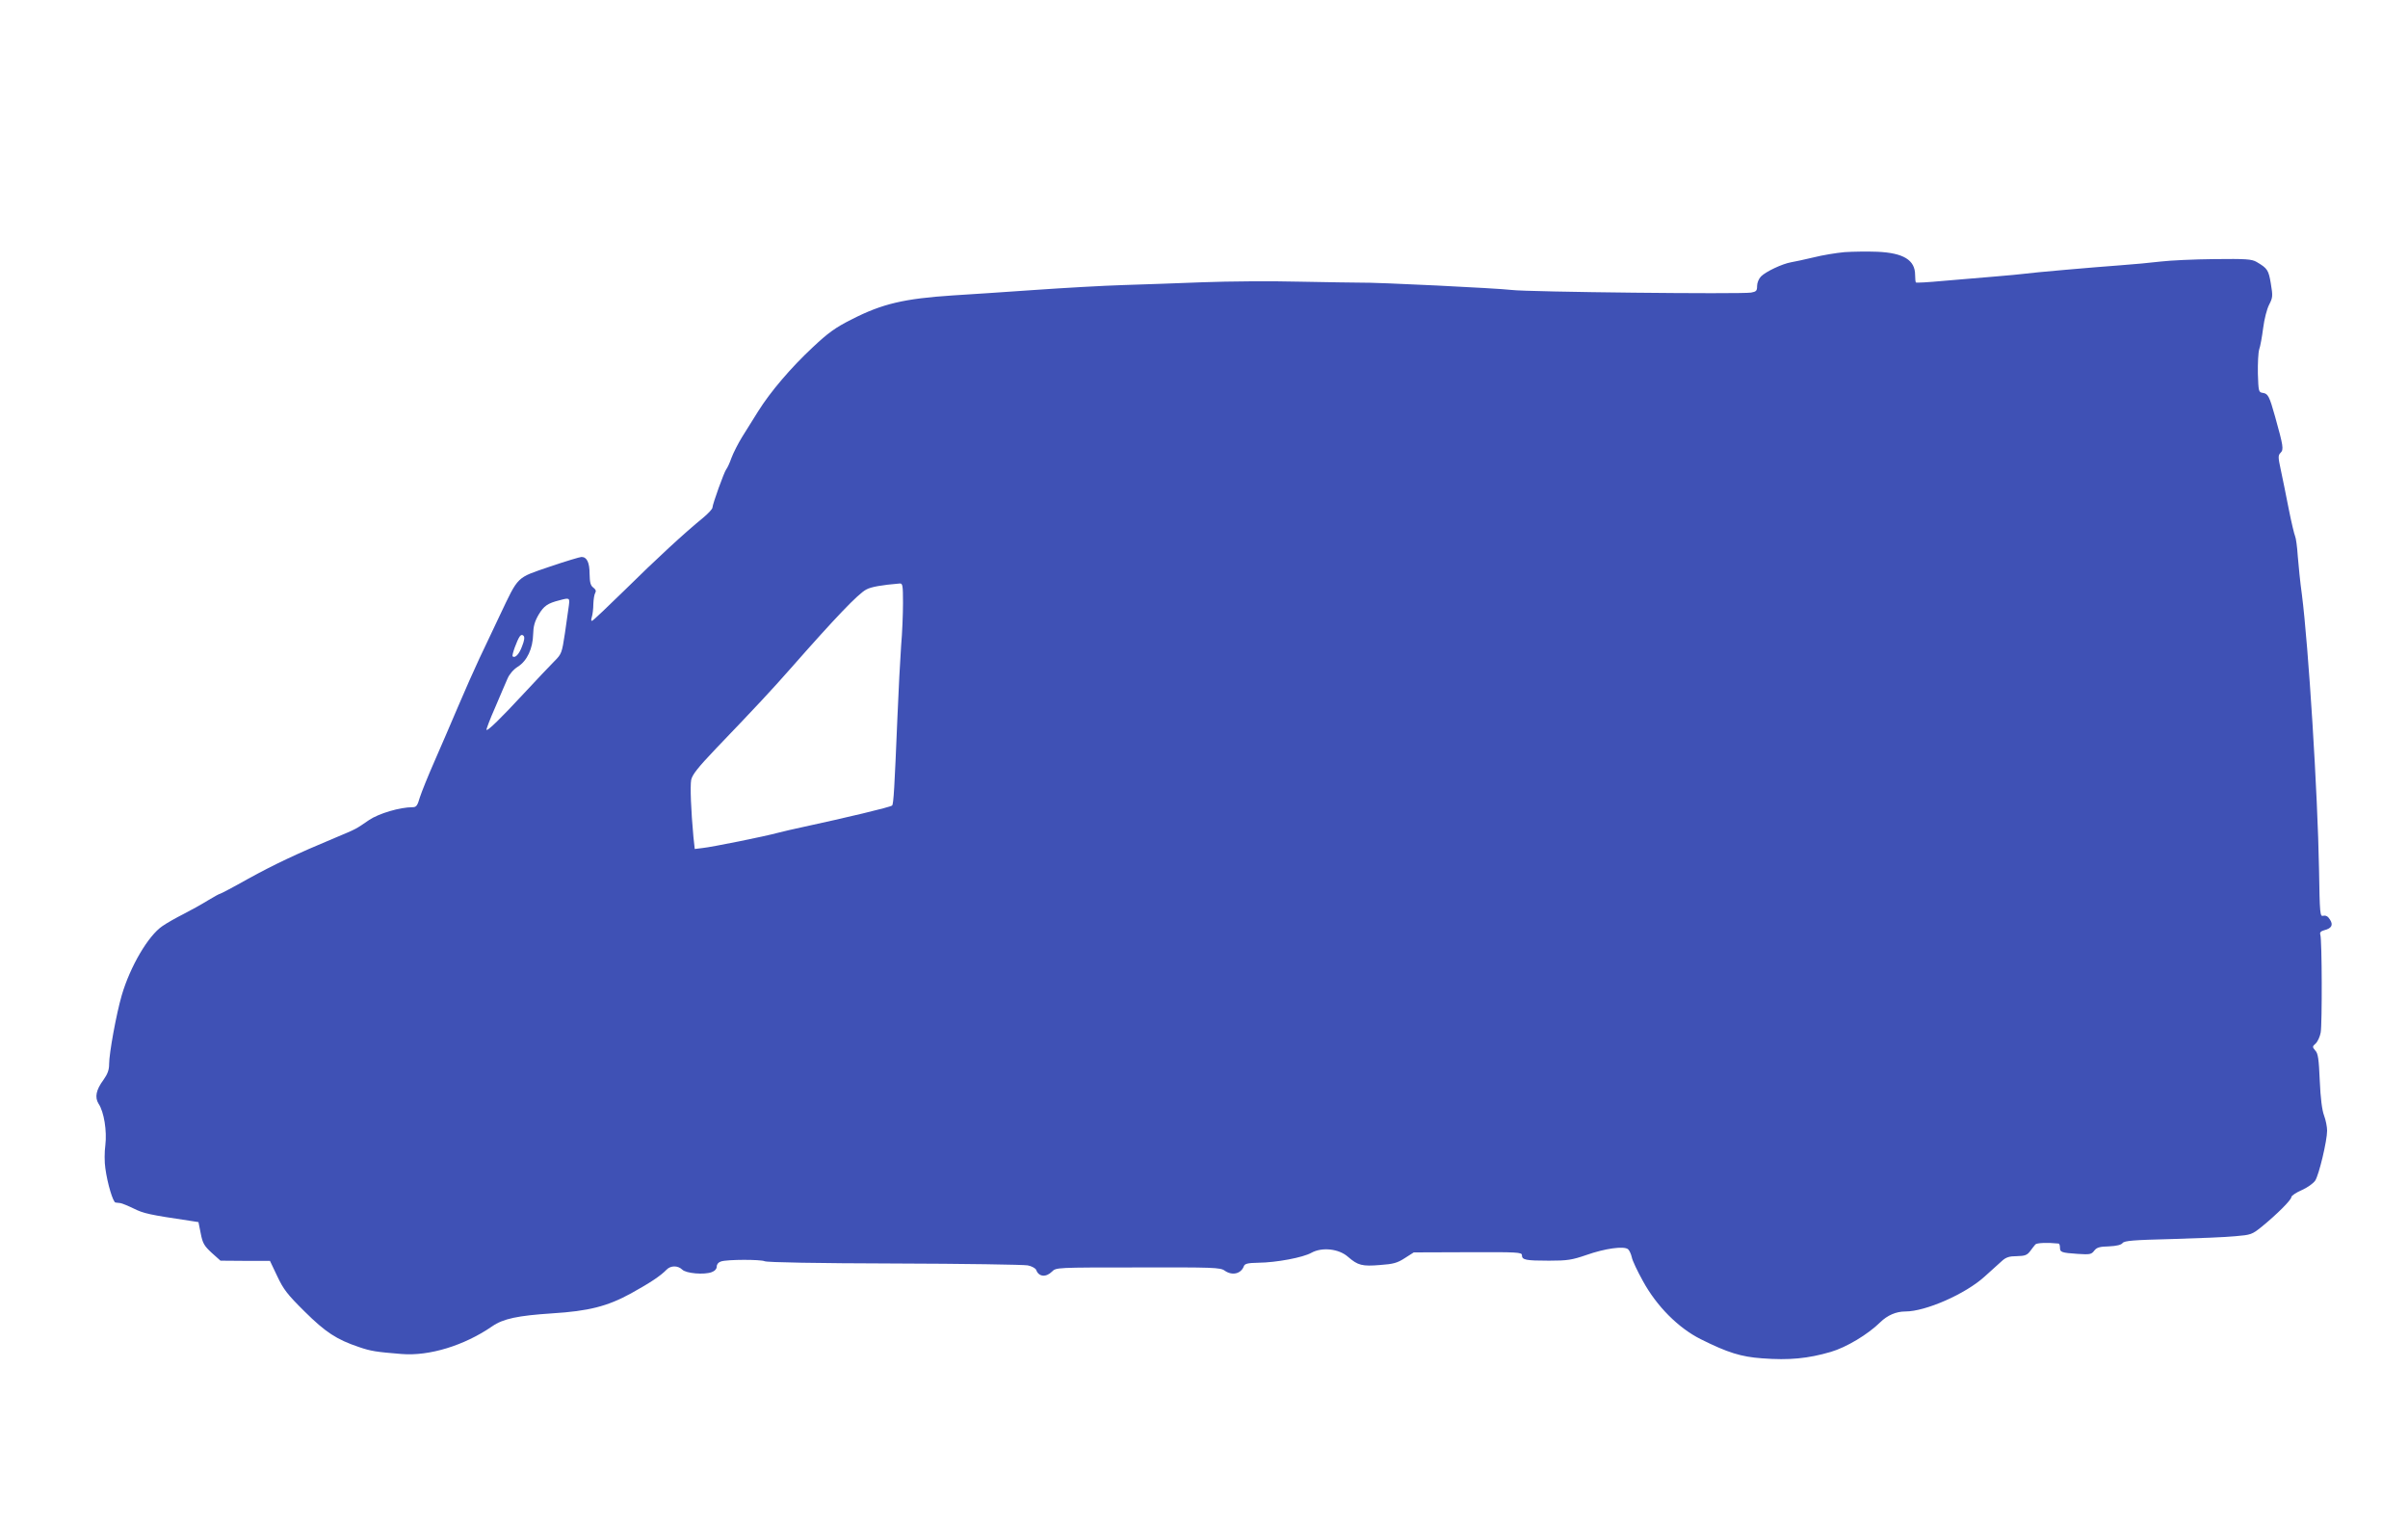 <?xml version="1.0" standalone="no"?>
<!DOCTYPE svg PUBLIC "-//W3C//DTD SVG 20010904//EN"
 "http://www.w3.org/TR/2001/REC-SVG-20010904/DTD/svg10.dtd">
<svg version="1.0" xmlns="http://www.w3.org/2000/svg"
 width="1280pt" height="811pt" viewBox="0 0 1280 811"
 preserveAspectRatio="xMidYMid meet">
<g transform="translate(0,811) scale(0.1,-0.1)"
fill="#3f51b5" stroke="none">
<path d="M9805 6770 c-44 -4 -118 -16 -165 -28 -47 -11 -101 -23 -120 -26 -46
-8 -133 -49 -159 -75 -12 -12 -21 -34 -21 -51 0 -25 -4 -30 -32 -35 -55 -9
-1188 3 -1273 14 -73 9 -716 41 -810 39 -22 0 -164 2 -315 5 -151 4 -383 2
-515 -3 -132 -5 -323 -12 -425 -15 -102 -3 -313 -15 -470 -26 -157 -11 -352
-24 -435 -29 -258 -17 -375 -44 -537 -127 -88 -44 -126 -72 -208 -149 -115
-107 -225 -236 -290 -340 -25 -40 -63 -101 -85 -136 -21 -34 -47 -85 -57 -112
-9 -26 -22 -54 -28 -61 -11 -14 -72 -183 -73 -203 0 -7 -23 -32 -51 -55 -96
-78 -251 -221 -414 -382 -90 -88 -168 -162 -174 -164 -6 -2 -7 5 -2 20 4 13 8
44 8 69 1 25 5 51 10 59 6 10 3 18 -10 28 -15 11 -19 27 -20 73 0 60 -14 90
-43 90 -8 0 -85 -23 -170 -52 -178 -61 -163 -46 -264 -258 -32 -69 -82 -172
-109 -230 -27 -58 -78 -172 -113 -255 -35 -82 -91 -213 -125 -290 -34 -77 -69
-164 -78 -192 -13 -45 -19 -53 -39 -53 -67 0 -179 -33 -231 -68 -73 -50 -65
-46 -177 -93 -209 -87 -329 -144 -467 -220 -78 -44 -145 -79 -148 -79 -4 0
-33 -16 -66 -36 -32 -20 -90 -52 -129 -72 -38 -19 -89 -48 -112 -64 -75 -51
-171 -214 -216 -368 -29 -100 -67 -308 -67 -366 0 -30 -8 -52 -30 -83 -40 -54
-47 -93 -26 -127 29 -43 45 -145 36 -220 -5 -36 -5 -91 0 -123 11 -82 41 -181
54 -182 6 -1 18 -2 26 -3 8 -1 40 -14 71 -29 52 -26 83 -33 299 -65 l45 -7 12
-60 c10 -52 18 -66 58 -103 l47 -42 131 -1 132 0 39 -82 c33 -70 54 -97 145
-187 111 -110 170 -149 289 -189 64 -22 92 -26 227 -37 147 -12 333 45 481
147 59 41 137 57 319 69 193 12 293 37 419 106 103 57 157 93 189 126 22 23
60 23 83 1 20 -21 117 -29 157 -14 17 6 27 18 27 30 0 12 9 23 23 27 34 11
210 11 232 1 12 -6 278 -11 690 -12 368 -1 687 -6 708 -10 21 -4 41 -15 45
-24 13 -37 52 -41 84 -9 22 22 23 22 457 22 400 1 438 0 461 -17 40 -28 87
-17 102 24 5 13 21 17 76 18 97 1 239 28 283 53 56 31 146 22 195 -22 52 -45
75 -51 170 -43 71 5 92 11 132 37 l47 30 288 1 c264 1 287 0 287 -16 0 -25 20
-29 144 -29 98 0 122 4 198 30 99 35 200 49 222 31 7 -6 16 -25 20 -43 3 -17
30 -74 59 -126 73 -134 189 -250 307 -309 144 -72 215 -94 327 -102 144 -11
244 -1 364 34 83 24 198 93 264 158 38 37 84 57 133 57 108 0 320 93 422 186
36 32 77 70 92 83 21 19 39 25 78 25 43 1 55 5 71 26 10 14 23 30 28 36 7 9
65 11 124 5 4 -1 7 -10 7 -21 0 -25 7 -28 95 -34 63 -4 72 -3 87 17 13 17 28
22 78 23 41 2 66 8 73 18 10 12 57 16 262 21 138 4 289 10 337 15 83 7 89 9
140 50 82 67 158 143 158 158 0 7 25 24 55 37 30 13 62 36 72 51 20 31 63 211
63 265 0 20 -7 56 -16 80 -11 29 -19 92 -23 185 -5 116 -9 146 -24 161 -16 19
-16 21 2 37 11 10 23 37 27 59 8 46 7 492 -2 519 -4 12 2 19 20 24 40 10 50
28 31 57 -10 17 -22 23 -35 20 -18 -5 -19 7 -23 249 -7 403 -56 1184 -91 1458
-9 63 -18 156 -22 205 -3 50 -10 97 -14 105 -4 8 -20 74 -34 145 -14 72 -33
165 -42 207 -15 69 -15 78 -1 92 17 17 14 36 -29 190 -31 111 -38 124 -66 128
-22 3 -23 8 -26 102 -1 55 2 113 7 129 6 16 15 67 21 113 6 48 20 102 32 125
19 37 20 46 9 111 -12 73 -18 82 -76 116 -26 15 -56 17 -225 15 -107 -1 -235
-7 -285 -13 -49 -6 -146 -15 -215 -20 -138 -10 -471 -39 -510 -45 -14 -2 -86
-9 -160 -15 -74 -6 -197 -17 -273 -23 -76 -7 -140 -11 -143 -8 -2 2 -4 21 -4
40 0 79 -62 117 -201 123 -52 2 -130 1 -174 -2z m-5005 -1865 c0 -57 -4 -160
-10 -227 -5 -68 -14 -242 -20 -388 -15 -362 -20 -454 -28 -461 -10 -9 -246
-65 -477 -115 -44 -9 -102 -23 -130 -30 -69 -19 -351 -76 -401 -81 l-41 -5 -7
64 c-13 141 -18 269 -12 303 6 28 34 64 133 168 214 223 294 309 398 427 235
267 357 395 400 417 25 14 82 24 178 32 15 1 17 -10 17 -104z m-1776 -12 c-3
-21 -12 -87 -21 -148 -16 -106 -18 -111 -57 -150 -22 -22 -94 -98 -160 -169
-123 -133 -194 -202 -200 -195 -2 2 18 56 46 119 27 63 56 132 66 154 10 23
31 48 55 63 49 31 79 96 81 172 1 42 8 68 29 104 28 47 48 61 112 77 52 14 54
13 49 -27z m-249 -218 c-15 -42 -38 -65 -50 -53 -6 5 24 87 38 106 7 9 13 10
20 3 7 -7 4 -26 -8 -56z"/>
</g>
</svg>
